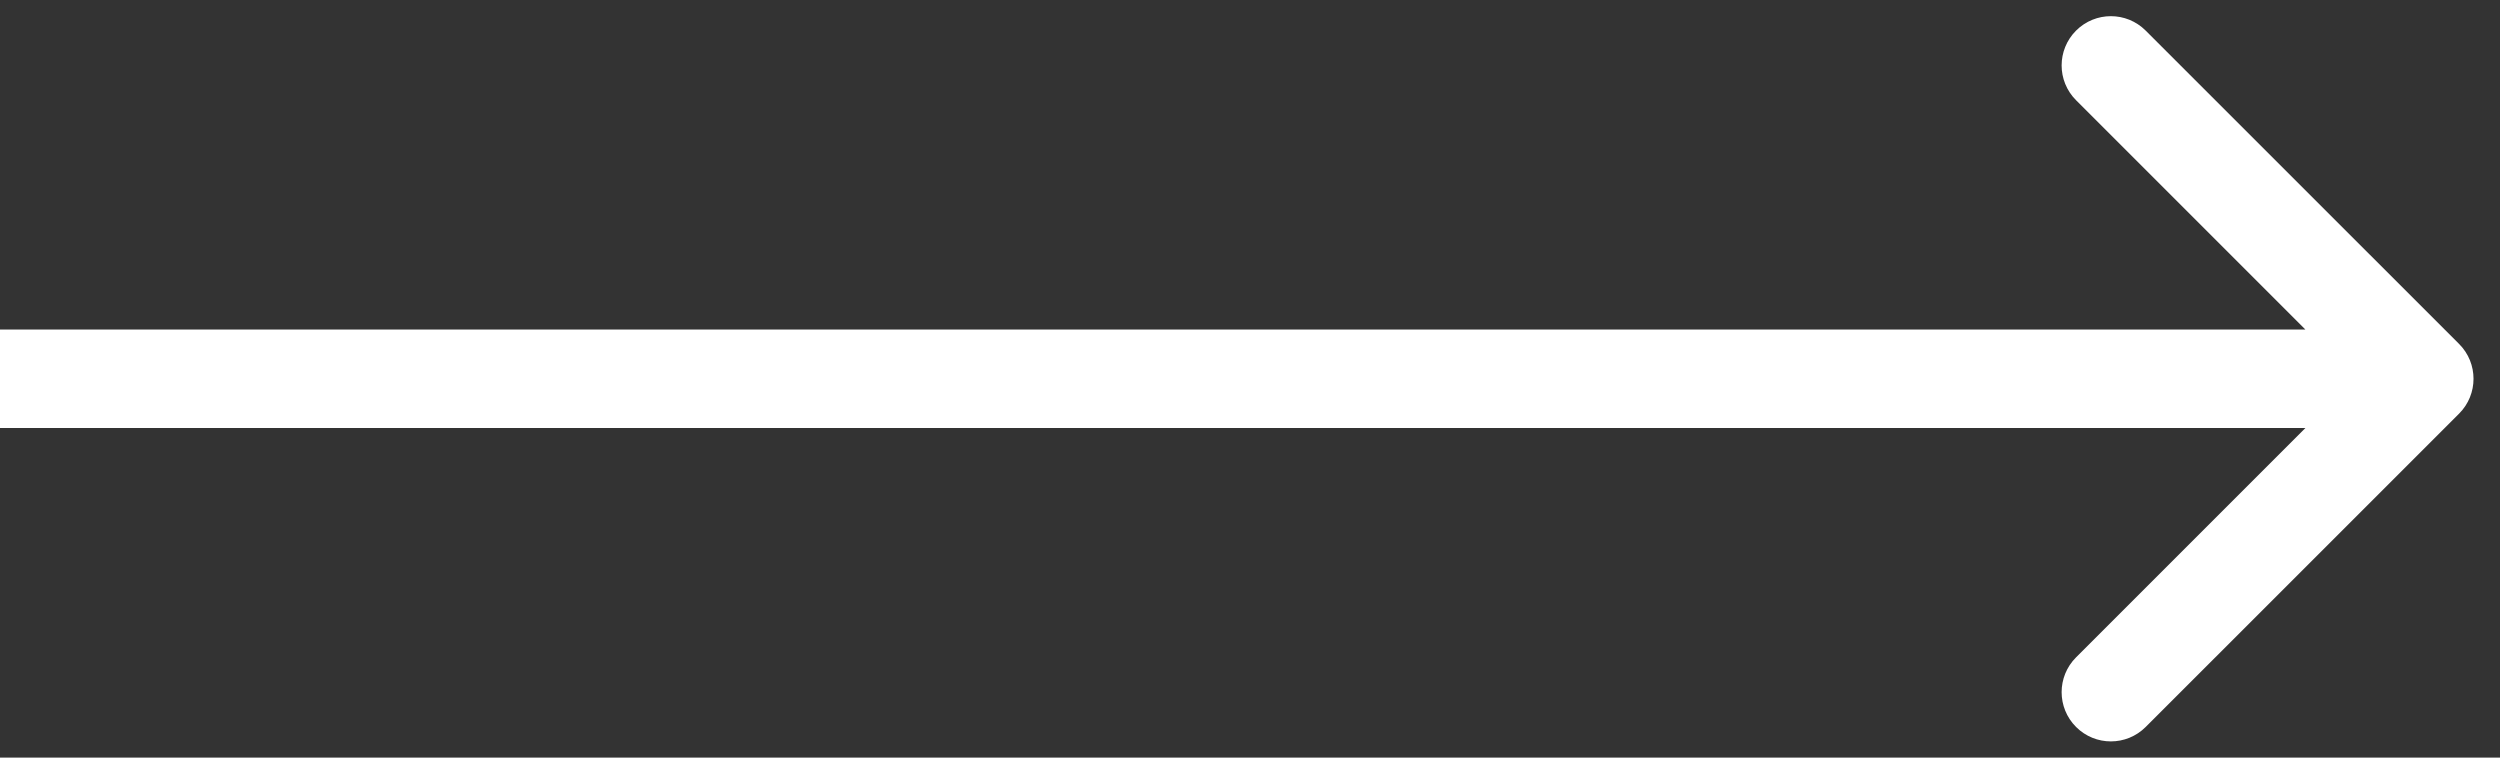<?xml version="1.0" encoding="UTF-8"?> <svg xmlns="http://www.w3.org/2000/svg" width="33" height="10" viewBox="0 0 33 10" fill="none"><rect x="0" y="0" width="33" height="10" fill="#333333" stroke="none"/><path d="M32.46 5.46C32.714 5.206 32.714 4.794 32.46 4.54L28.323 0.404C28.069 0.15 27.658 0.15 27.404 0.404C27.15 0.658 27.15 1.069 27.404 1.323L31.081 5L27.404 8.677C27.15 8.931 27.15 9.342 27.404 9.596C27.658 9.85 28.069 9.85 28.323 9.596L32.46 5.46ZM0 5V5.65H32V5V4.35H0V5Z" fill="white"></path></svg> 